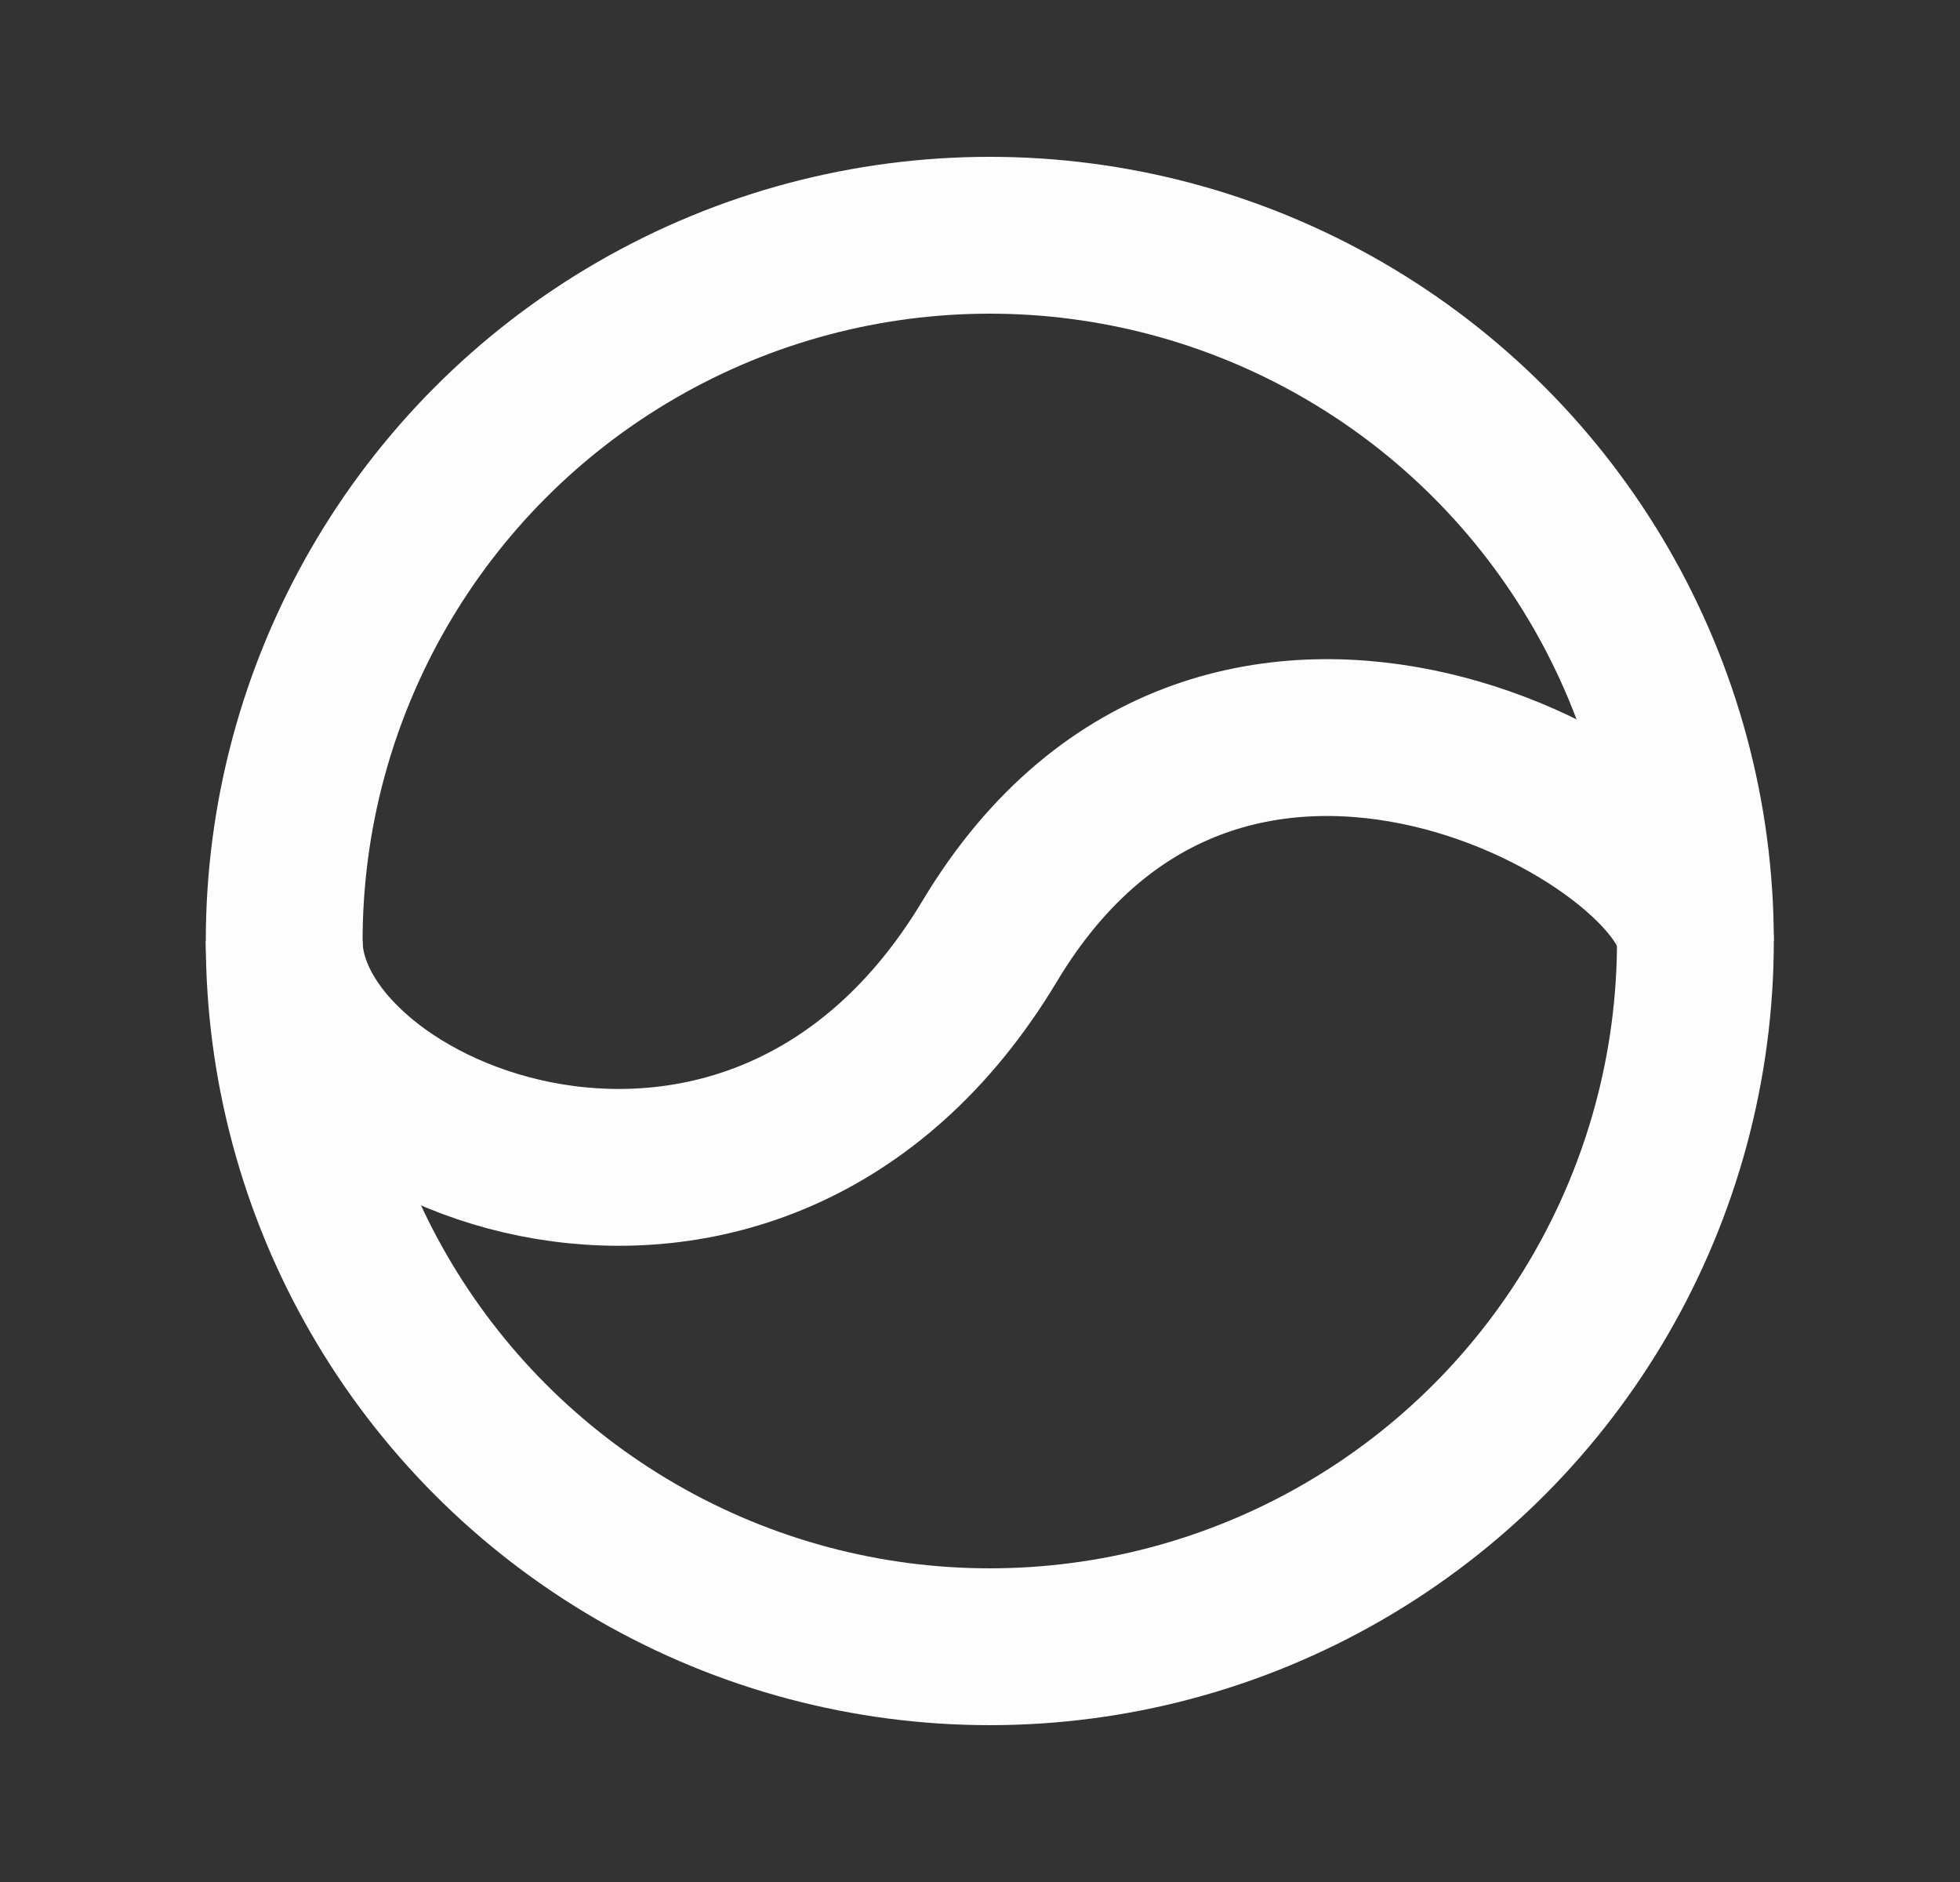 <svg width="25" height="24" viewBox="0 0 25 24" fill="none" xmlns="http://www.w3.org/2000/svg">
<rect x="0" y="0" width="25" height="24" fill="#333333" stroke="none"/>
<circle cx="12.625" cy="12" r="9" stroke="#FDFDFD" stroke-width="2" stroke-linecap="round" stroke-linejoin="round"/>
<path d="M3.625 12C3.625 14.5 9.625 17 12.625 12C15.625 7.001 21.625 10.5 21.625 12" stroke="#FDFDFD" stroke-width="2"/>
</svg>
